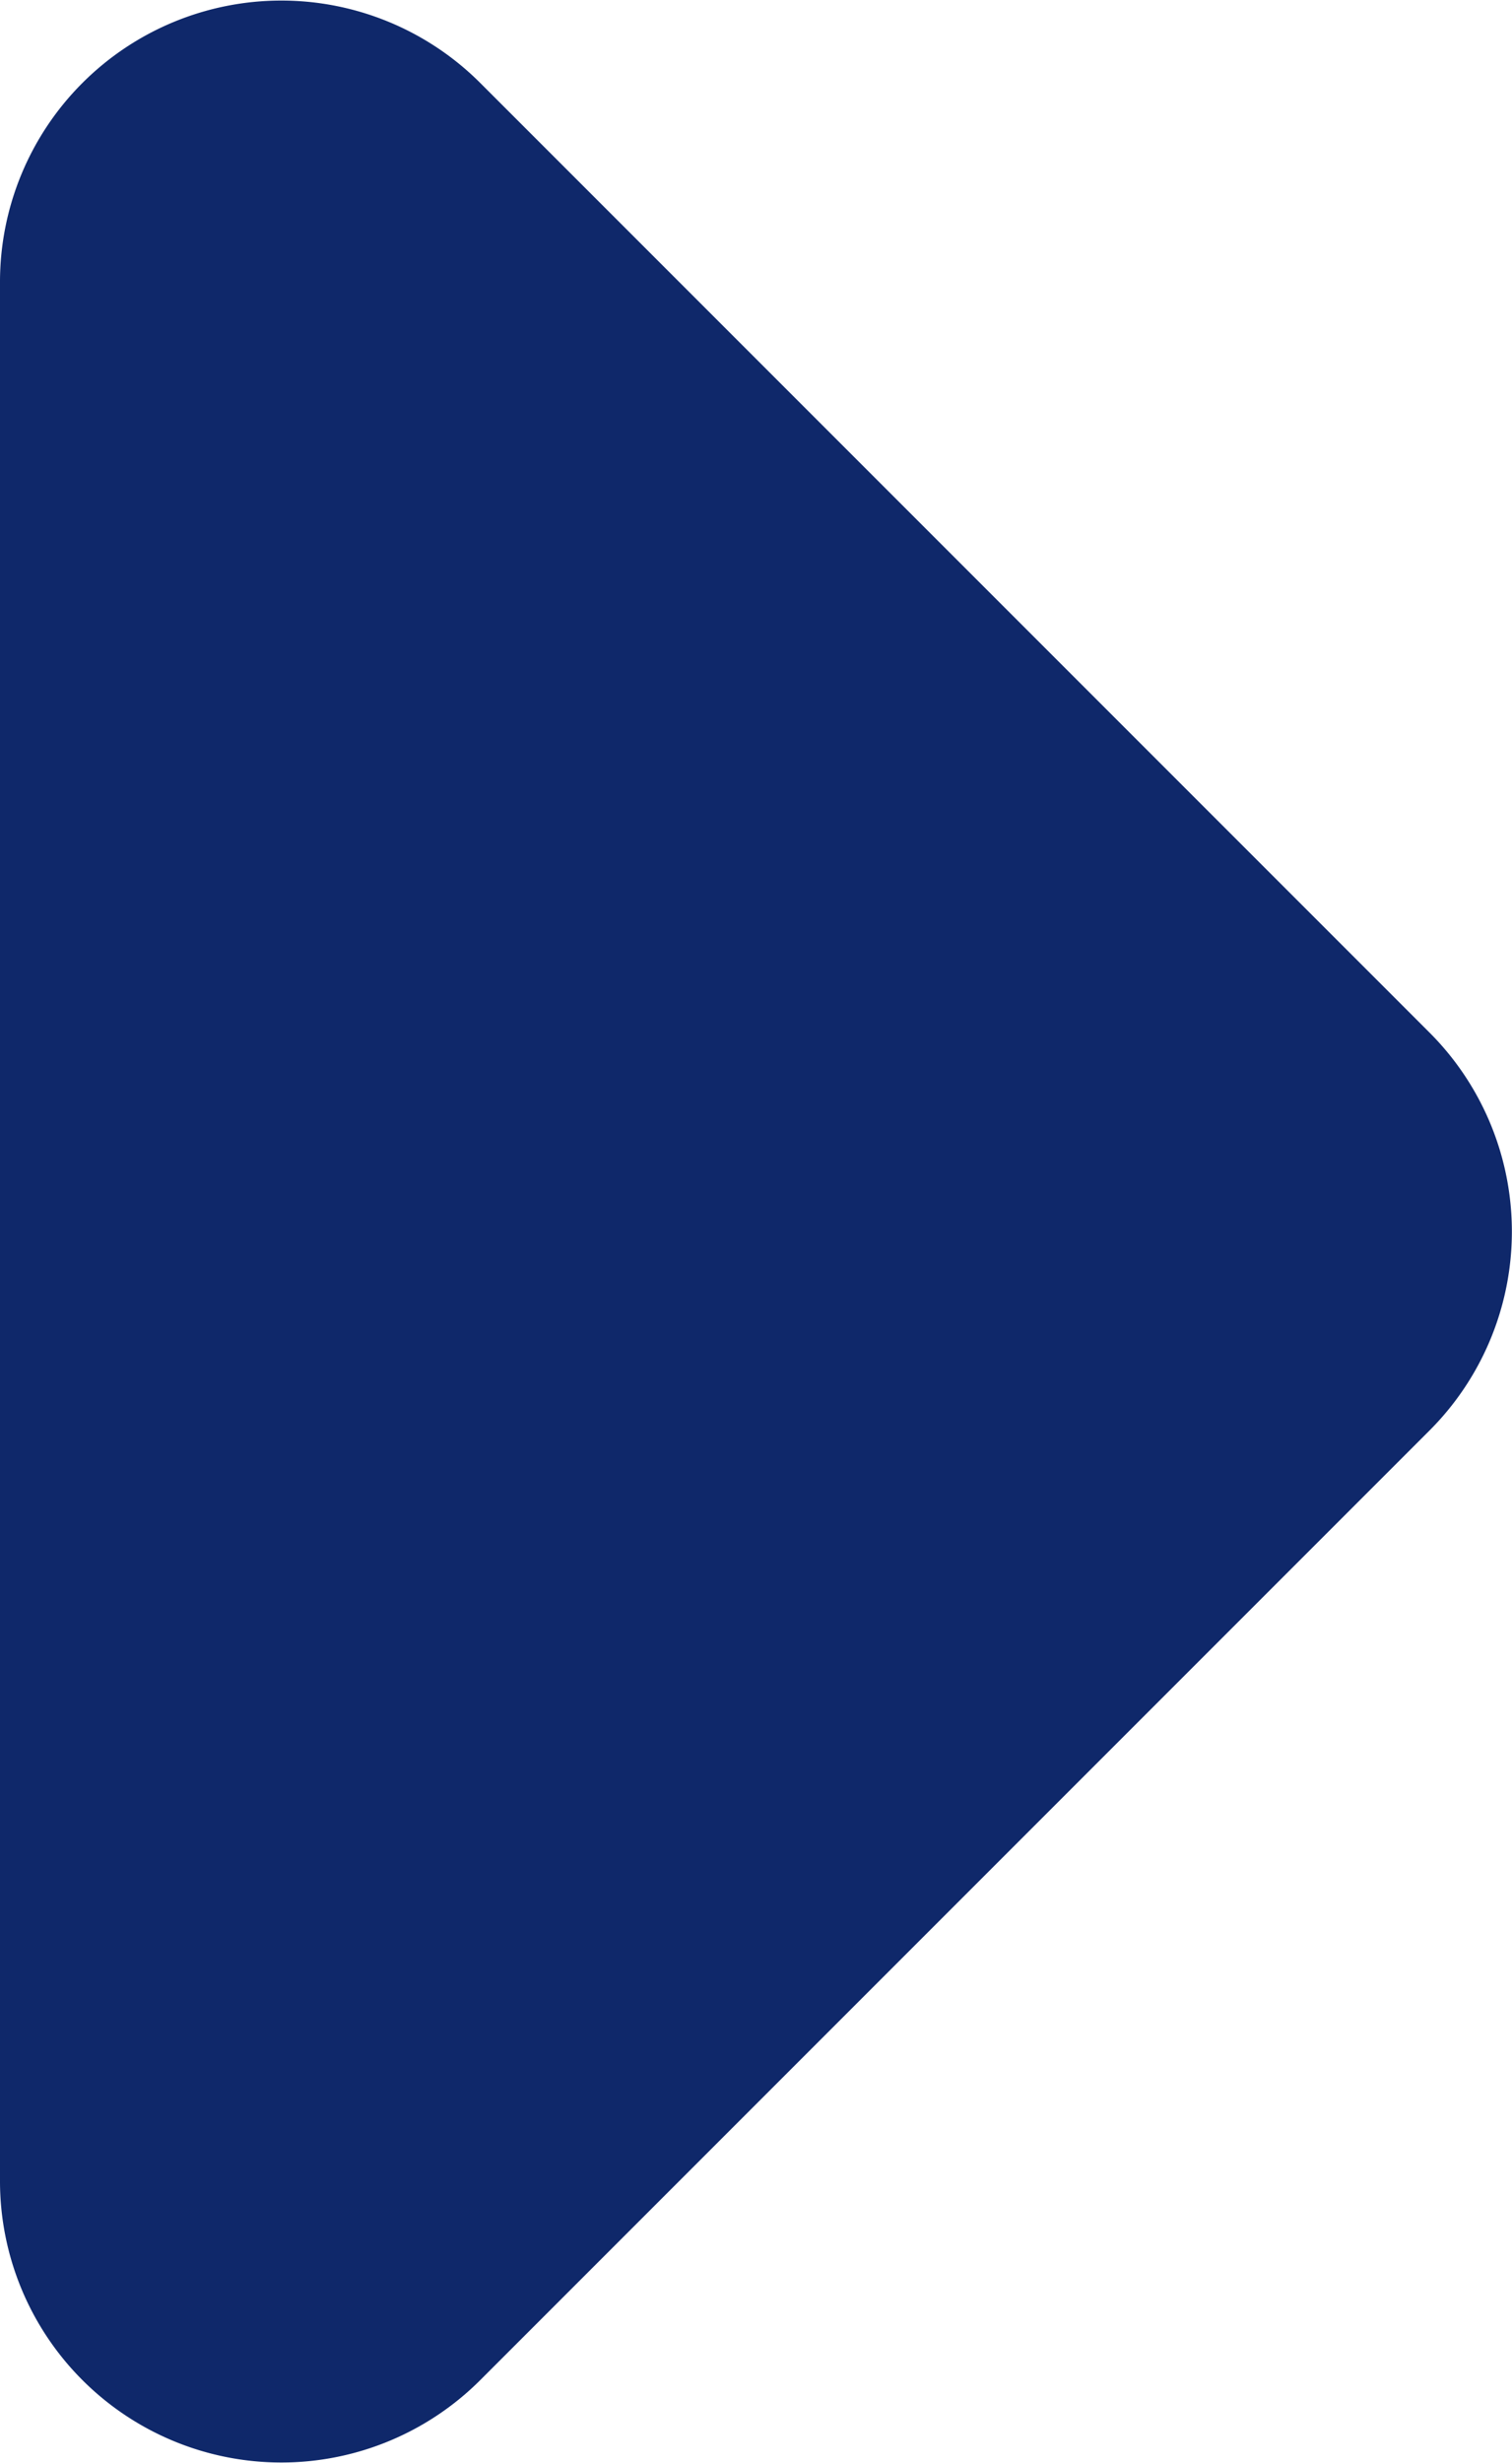 <svg xmlns="http://www.w3.org/2000/svg" width="5.111" height="8.323" viewBox="0 0 5.111 8.323">
  <path id="Path_14213" data-name="Path 14213" d="M390.552,916.093v6.418a.951.951,0,0,0,1.623.672l3.209-3.209a.951.951,0,0,0,0-1.345l-3.209-3.209A.951.951,0,0,0,390.552,916.093Z" transform="translate(-390.552 -915.14)" fill="#0f286a"/>
</svg>
